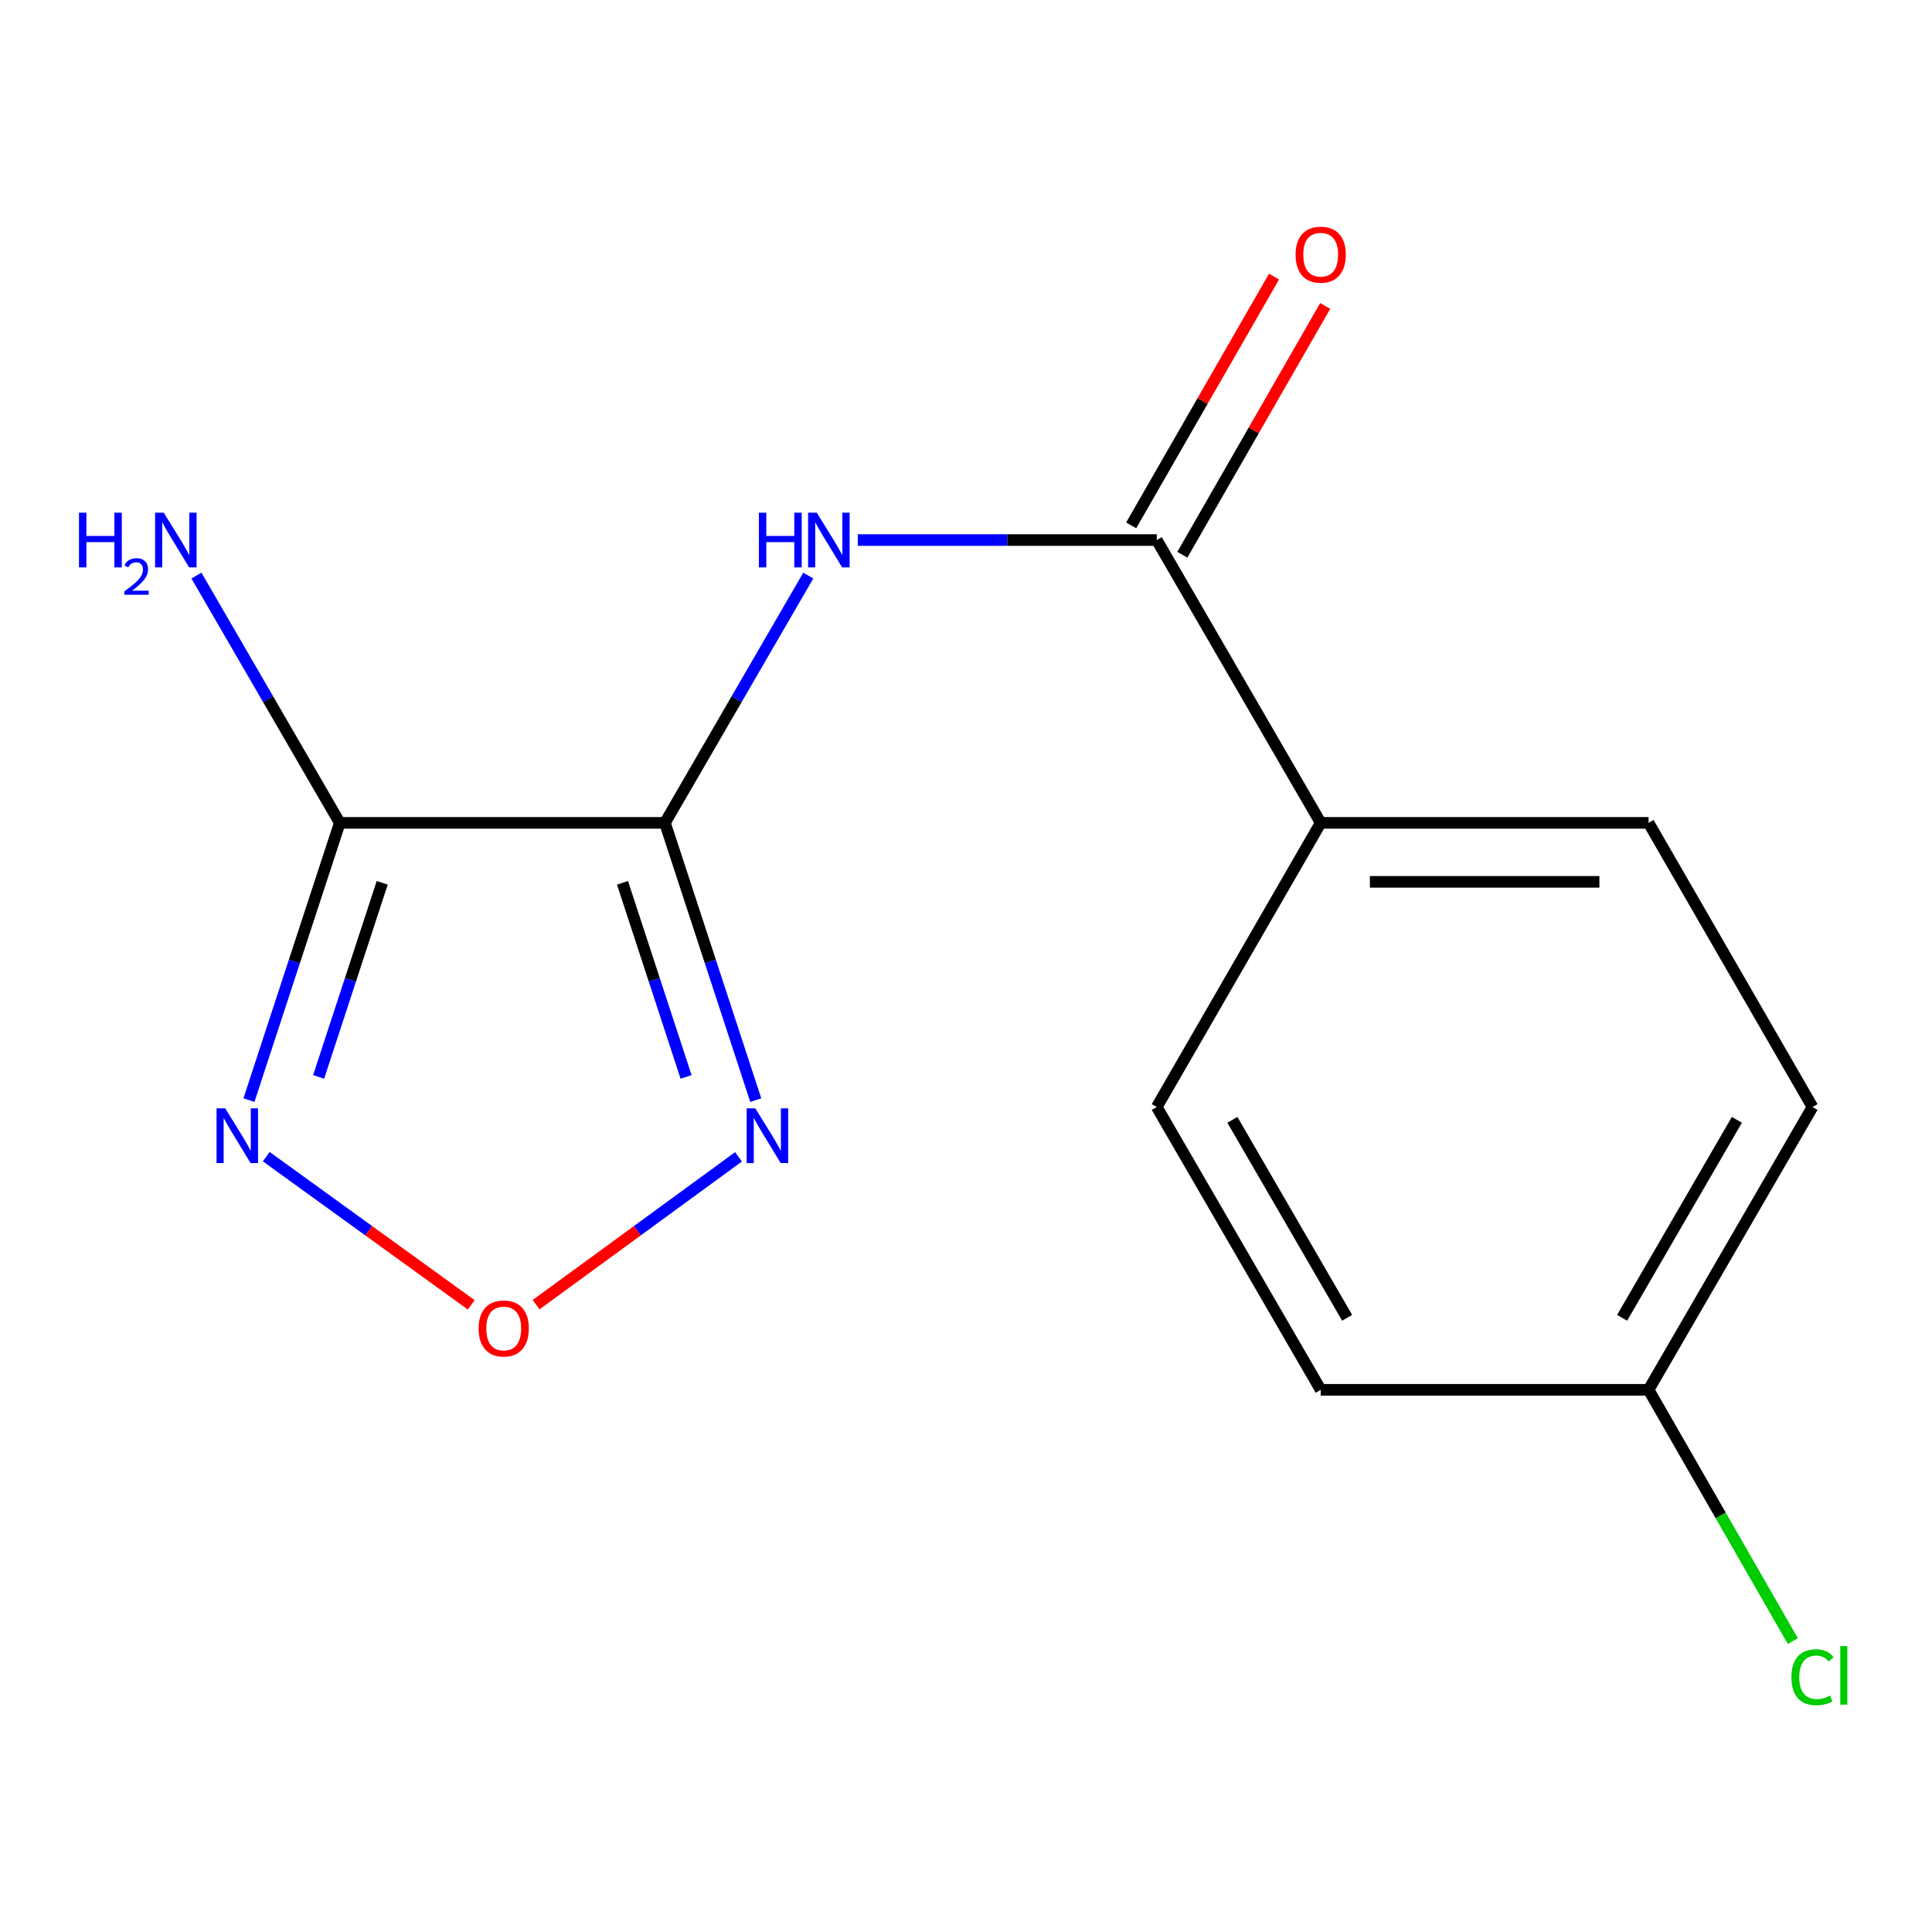 <?xml version='1.0' encoding='iso-8859-1'?>
<svg version='1.1' baseProfile='full'
              xmlns='http://www.w3.org/2000/svg'
                      xmlns:rdkit='http://www.rdkit.org/xml'
                      xmlns:xlink='http://www.w3.org/1999/xlink'
                  xml:space='preserve'
width='1000px' height='1000px' viewBox='0 0 1000 1000'>
<!-- END OF HEADER -->
<rect style='opacity:1.0;fill:#FFFFFF;stroke:none' width='1000' height='1000' x='0' y='0'> </rect>
<path class='bond-0' d='M 344.166,425.908 L 175.869,425.908' style='fill:none;fill-rule:evenodd;stroke:#000000;stroke-width:6px;stroke-linecap:butt;stroke-linejoin:miter;stroke-opacity:1' />
<path class='bond-1' d='M 344.166,425.908 L 367.672,497.666' style='fill:none;fill-rule:evenodd;stroke:#000000;stroke-width:6px;stroke-linecap:butt;stroke-linejoin:miter;stroke-opacity:1' />
<path class='bond-1' d='M 367.672,497.666 L 391.178,569.423' style='fill:none;fill-rule:evenodd;stroke:#0000FF;stroke-width:6px;stroke-linecap:butt;stroke-linejoin:miter;stroke-opacity:1' />
<path class='bond-1' d='M 322.2,456.941 L 338.654,507.171' style='fill:none;fill-rule:evenodd;stroke:#000000;stroke-width:6px;stroke-linecap:butt;stroke-linejoin:miter;stroke-opacity:1' />
<path class='bond-1' d='M 338.654,507.171 L 355.108,557.401' style='fill:none;fill-rule:evenodd;stroke:#0000FF;stroke-width:6px;stroke-linecap:butt;stroke-linejoin:miter;stroke-opacity:1' />
<path class='bond-2' d='M 344.166,425.908 L 381.262,361.913' style='fill:none;fill-rule:evenodd;stroke:#000000;stroke-width:6px;stroke-linecap:butt;stroke-linejoin:miter;stroke-opacity:1' />
<path class='bond-2' d='M 381.262,361.913 L 418.358,297.918' style='fill:none;fill-rule:evenodd;stroke:#0000FF;stroke-width:6px;stroke-linecap:butt;stroke-linejoin:miter;stroke-opacity:1' />
<path class='bond-3' d='M 175.869,425.908 L 152.363,497.666' style='fill:none;fill-rule:evenodd;stroke:#000000;stroke-width:6px;stroke-linecap:butt;stroke-linejoin:miter;stroke-opacity:1' />
<path class='bond-3' d='M 152.363,497.666 L 128.857,569.423' style='fill:none;fill-rule:evenodd;stroke:#0000FF;stroke-width:6px;stroke-linecap:butt;stroke-linejoin:miter;stroke-opacity:1' />
<path class='bond-3' d='M 197.835,456.941 L 181.381,507.171' style='fill:none;fill-rule:evenodd;stroke:#000000;stroke-width:6px;stroke-linecap:butt;stroke-linejoin:miter;stroke-opacity:1' />
<path class='bond-3' d='M 181.381,507.171 L 164.926,557.401' style='fill:none;fill-rule:evenodd;stroke:#0000FF;stroke-width:6px;stroke-linecap:butt;stroke-linejoin:miter;stroke-opacity:1' />
<path class='bond-8' d='M 175.869,425.908 L 138.773,361.913' style='fill:none;fill-rule:evenodd;stroke:#000000;stroke-width:6px;stroke-linecap:butt;stroke-linejoin:miter;stroke-opacity:1' />
<path class='bond-8' d='M 138.773,361.913 L 101.676,297.918' style='fill:none;fill-rule:evenodd;stroke:#0000FF;stroke-width:6px;stroke-linecap:butt;stroke-linejoin:miter;stroke-opacity:1' />
<path class='bond-4' d='M 382.246,598.775 L 329.865,637.035' style='fill:none;fill-rule:evenodd;stroke:#0000FF;stroke-width:6px;stroke-linecap:butt;stroke-linejoin:miter;stroke-opacity:1' />
<path class='bond-4' d='M 329.865,637.035 L 277.484,675.296' style='fill:none;fill-rule:evenodd;stroke:#FF0000;stroke-width:6px;stroke-linecap:butt;stroke-linejoin:miter;stroke-opacity:1' />
<path class='bond-5' d='M 444.001,279.528 L 521.371,279.528' style='fill:none;fill-rule:evenodd;stroke:#0000FF;stroke-width:6px;stroke-linecap:butt;stroke-linejoin:miter;stroke-opacity:1' />
<path class='bond-5' d='M 521.371,279.528 L 598.74,279.528' style='fill:none;fill-rule:evenodd;stroke:#000000;stroke-width:6px;stroke-linecap:butt;stroke-linejoin:miter;stroke-opacity:1' />
<path class='bond-15' d='M 137.817,598.684 L 190.874,637.042' style='fill:none;fill-rule:evenodd;stroke:#0000FF;stroke-width:6px;stroke-linecap:butt;stroke-linejoin:miter;stroke-opacity:1' />
<path class='bond-15' d='M 190.874,637.042 L 243.93,675.4' style='fill:none;fill-rule:evenodd;stroke:#FF0000;stroke-width:6px;stroke-linecap:butt;stroke-linejoin:miter;stroke-opacity:1' />
<path class='bond-6' d='M 598.74,279.528 L 683.593,425.908' style='fill:none;fill-rule:evenodd;stroke:#000000;stroke-width:6px;stroke-linecap:butt;stroke-linejoin:miter;stroke-opacity:1' />
<path class='bond-7' d='M 611.981,287.13 L 648.946,222.746' style='fill:none;fill-rule:evenodd;stroke:#000000;stroke-width:6px;stroke-linecap:butt;stroke-linejoin:miter;stroke-opacity:1' />
<path class='bond-7' d='M 648.946,222.746 L 685.912,158.362' style='fill:none;fill-rule:evenodd;stroke:#FF0000;stroke-width:6px;stroke-linecap:butt;stroke-linejoin:miter;stroke-opacity:1' />
<path class='bond-7' d='M 585.5,271.926 L 622.466,207.542' style='fill:none;fill-rule:evenodd;stroke:#000000;stroke-width:6px;stroke-linecap:butt;stroke-linejoin:miter;stroke-opacity:1' />
<path class='bond-7' d='M 622.466,207.542 L 659.432,143.159' style='fill:none;fill-rule:evenodd;stroke:#FF0000;stroke-width:6px;stroke-linecap:butt;stroke-linejoin:miter;stroke-opacity:1' />
<path class='bond-9' d='M 683.593,425.908 L 853.298,425.908' style='fill:none;fill-rule:evenodd;stroke:#000000;stroke-width:6px;stroke-linecap:butt;stroke-linejoin:miter;stroke-opacity:1' />
<path class='bond-9' d='M 709.049,456.443 L 827.842,456.443' style='fill:none;fill-rule:evenodd;stroke:#000000;stroke-width:6px;stroke-linecap:butt;stroke-linejoin:miter;stroke-opacity:1' />
<path class='bond-10' d='M 683.593,425.908 L 598.74,572.983' style='fill:none;fill-rule:evenodd;stroke:#000000;stroke-width:6px;stroke-linecap:butt;stroke-linejoin:miter;stroke-opacity:1' />
<path class='bond-13' d='M 853.298,425.908 L 938.15,572.983' style='fill:none;fill-rule:evenodd;stroke:#000000;stroke-width:6px;stroke-linecap:butt;stroke-linejoin:miter;stroke-opacity:1' />
<path class='bond-12' d='M 598.74,572.983 L 683.593,719.363' style='fill:none;fill-rule:evenodd;stroke:#000000;stroke-width:6px;stroke-linecap:butt;stroke-linejoin:miter;stroke-opacity:1' />
<path class='bond-12' d='M 637.885,579.627 L 697.282,682.093' style='fill:none;fill-rule:evenodd;stroke:#000000;stroke-width:6px;stroke-linecap:butt;stroke-linejoin:miter;stroke-opacity:1' />
<path class='bond-11' d='M 853.298,719.363 L 683.593,719.363' style='fill:none;fill-rule:evenodd;stroke:#000000;stroke-width:6px;stroke-linecap:butt;stroke-linejoin:miter;stroke-opacity:1' />
<path class='bond-14' d='M 853.298,719.363 L 890.637,784.397' style='fill:none;fill-rule:evenodd;stroke:#000000;stroke-width:6px;stroke-linecap:butt;stroke-linejoin:miter;stroke-opacity:1' />
<path class='bond-14' d='M 890.637,784.397 L 927.976,849.431' style='fill:none;fill-rule:evenodd;stroke:#00CC00;stroke-width:6px;stroke-linecap:butt;stroke-linejoin:miter;stroke-opacity:1' />
<path class='bond-16' d='M 853.298,719.363 L 938.15,572.983' style='fill:none;fill-rule:evenodd;stroke:#000000;stroke-width:6px;stroke-linecap:butt;stroke-linejoin:miter;stroke-opacity:1' />
<path class='bond-16' d='M 839.608,682.093 L 899.005,579.627' style='fill:none;fill-rule:evenodd;stroke:#000000;stroke-width:6px;stroke-linecap:butt;stroke-linejoin:miter;stroke-opacity:1' />
<path  class='atom-2' d='M 390.951 573.684
L 400.231 588.684
Q 401.151 590.164, 402.631 592.844
Q 404.111 595.524, 404.191 595.684
L 404.191 573.684
L 407.951 573.684
L 407.951 602.004
L 404.071 602.004
L 394.111 585.604
Q 392.951 583.684, 391.711 581.484
Q 390.511 579.284, 390.151 578.604
L 390.151 602.004
L 386.471 602.004
L 386.471 573.684
L 390.951 573.684
' fill='#0000FF'/>
<path  class='atom-3' d='M 392.798 265.368
L 396.638 265.368
L 396.638 277.408
L 411.118 277.408
L 411.118 265.368
L 414.958 265.368
L 414.958 293.688
L 411.118 293.688
L 411.118 280.608
L 396.638 280.608
L 396.638 293.688
L 392.798 293.688
L 392.798 265.368
' fill='#0000FF'/>
<path  class='atom-3' d='M 422.758 265.368
L 432.038 280.368
Q 432.958 281.848, 434.438 284.528
Q 435.918 287.208, 435.998 287.368
L 435.998 265.368
L 439.758 265.368
L 439.758 293.688
L 435.878 293.688
L 425.918 277.288
Q 424.758 275.368, 423.518 273.168
Q 422.318 270.968, 421.958 270.288
L 421.958 293.688
L 418.278 293.688
L 418.278 265.368
L 422.758 265.368
' fill='#0000FF'/>
<path  class='atom-4' d='M 116.563 573.684
L 125.843 588.684
Q 126.763 590.164, 128.243 592.844
Q 129.723 595.524, 129.803 595.684
L 129.803 573.684
L 133.563 573.684
L 133.563 602.004
L 129.683 602.004
L 119.723 585.604
Q 118.563 583.684, 117.323 581.484
Q 116.123 579.284, 115.763 578.604
L 115.763 602.004
L 112.083 602.004
L 112.083 573.684
L 116.563 573.684
' fill='#0000FF'/>
<path  class='atom-5' d='M 247.721 687.619
Q 247.721 680.819, 251.081 677.019
Q 254.441 673.219, 260.721 673.219
Q 267.001 673.219, 270.361 677.019
Q 273.721 680.819, 273.721 687.619
Q 273.721 694.499, 270.321 698.419
Q 266.921 702.299, 260.721 702.299
Q 254.481 702.299, 251.081 698.419
Q 247.721 694.539, 247.721 687.619
M 260.721 699.099
Q 265.041 699.099, 267.361 696.219
Q 269.721 693.299, 269.721 687.619
Q 269.721 682.059, 267.361 679.259
Q 265.041 676.419, 260.721 676.419
Q 256.401 676.419, 254.041 679.219
Q 251.721 682.019, 251.721 687.619
Q 251.721 693.339, 254.041 696.219
Q 256.401 699.099, 260.721 699.099
' fill='#FF0000'/>
<path  class='atom-8' d='M 670.593 131.82
Q 670.593 125.02, 673.953 121.22
Q 677.313 117.42, 683.593 117.42
Q 689.873 117.42, 693.233 121.22
Q 696.593 125.02, 696.593 131.82
Q 696.593 138.7, 693.193 142.62
Q 689.793 146.5, 683.593 146.5
Q 677.353 146.5, 673.953 142.62
Q 670.593 138.74, 670.593 131.82
M 683.593 143.3
Q 687.913 143.3, 690.233 140.42
Q 692.593 137.5, 692.593 131.82
Q 692.593 126.26, 690.233 123.46
Q 687.913 120.62, 683.593 120.62
Q 679.273 120.62, 676.913 123.42
Q 674.593 126.22, 674.593 131.82
Q 674.593 137.54, 676.913 140.42
Q 679.273 143.3, 683.593 143.3
' fill='#FF0000'/>
<path  class='atom-9' d='M 40.884 265.368
L 44.724 265.368
L 44.724 277.408
L 59.204 277.408
L 59.204 265.368
L 63.044 265.368
L 63.044 293.688
L 59.204 293.688
L 59.204 280.608
L 44.724 280.608
L 44.724 293.688
L 40.884 293.688
L 40.884 265.368
' fill='#0000FF'/>
<path  class='atom-9' d='M 64.416 292.694
Q 65.103 290.926, 66.74 289.949
Q 68.376 288.946, 70.647 288.946
Q 73.472 288.946, 75.056 290.477
Q 76.64 292.008, 76.64 294.727
Q 76.64 297.499, 74.58 300.086
Q 72.548 302.674, 68.324 305.736
L 76.956 305.736
L 76.956 307.848
L 64.364 307.848
L 64.364 306.079
Q 67.848 303.598, 69.908 301.75
Q 71.993 299.902, 72.996 298.238
Q 74 296.575, 74 294.859
Q 74 293.064, 73.102 292.061
Q 72.204 291.058, 70.647 291.058
Q 69.142 291.058, 68.139 291.665
Q 67.136 292.272, 66.423 293.618
L 64.416 292.694
' fill='#0000FF'/>
<path  class='atom-9' d='M 84.756 265.368
L 94.036 280.368
Q 94.956 281.848, 96.436 284.528
Q 97.916 287.208, 97.996 287.368
L 97.996 265.368
L 101.756 265.368
L 101.756 293.688
L 97.876 293.688
L 87.916 277.288
Q 86.756 275.368, 85.516 273.168
Q 84.316 270.968, 83.956 270.288
L 83.956 293.688
L 80.276 293.688
L 80.276 265.368
L 84.756 265.368
' fill='#0000FF'/>
<path  class='atom-15' d='M 927.23 868.131
Q 927.23 861.091, 930.51 857.411
Q 933.83 853.691, 940.11 853.691
Q 945.95 853.691, 949.07 857.811
L 946.43 859.971
Q 944.15 856.971, 940.11 856.971
Q 935.83 856.971, 933.55 859.851
Q 931.31 862.691, 931.31 868.131
Q 931.31 873.731, 933.63 876.611
Q 935.99 879.491, 940.55 879.491
Q 943.67 879.491, 947.31 877.611
L 948.43 880.611
Q 946.95 881.571, 944.71 882.131
Q 942.47 882.691, 939.99 882.691
Q 933.83 882.691, 930.51 878.931
Q 927.23 875.171, 927.23 868.131
' fill='#00CC00'/>
<path  class='atom-15' d='M 952.51 851.971
L 956.19 851.971
L 956.19 882.331
L 952.51 882.331
L 952.51 851.971
' fill='#00CC00'/>
</svg>
